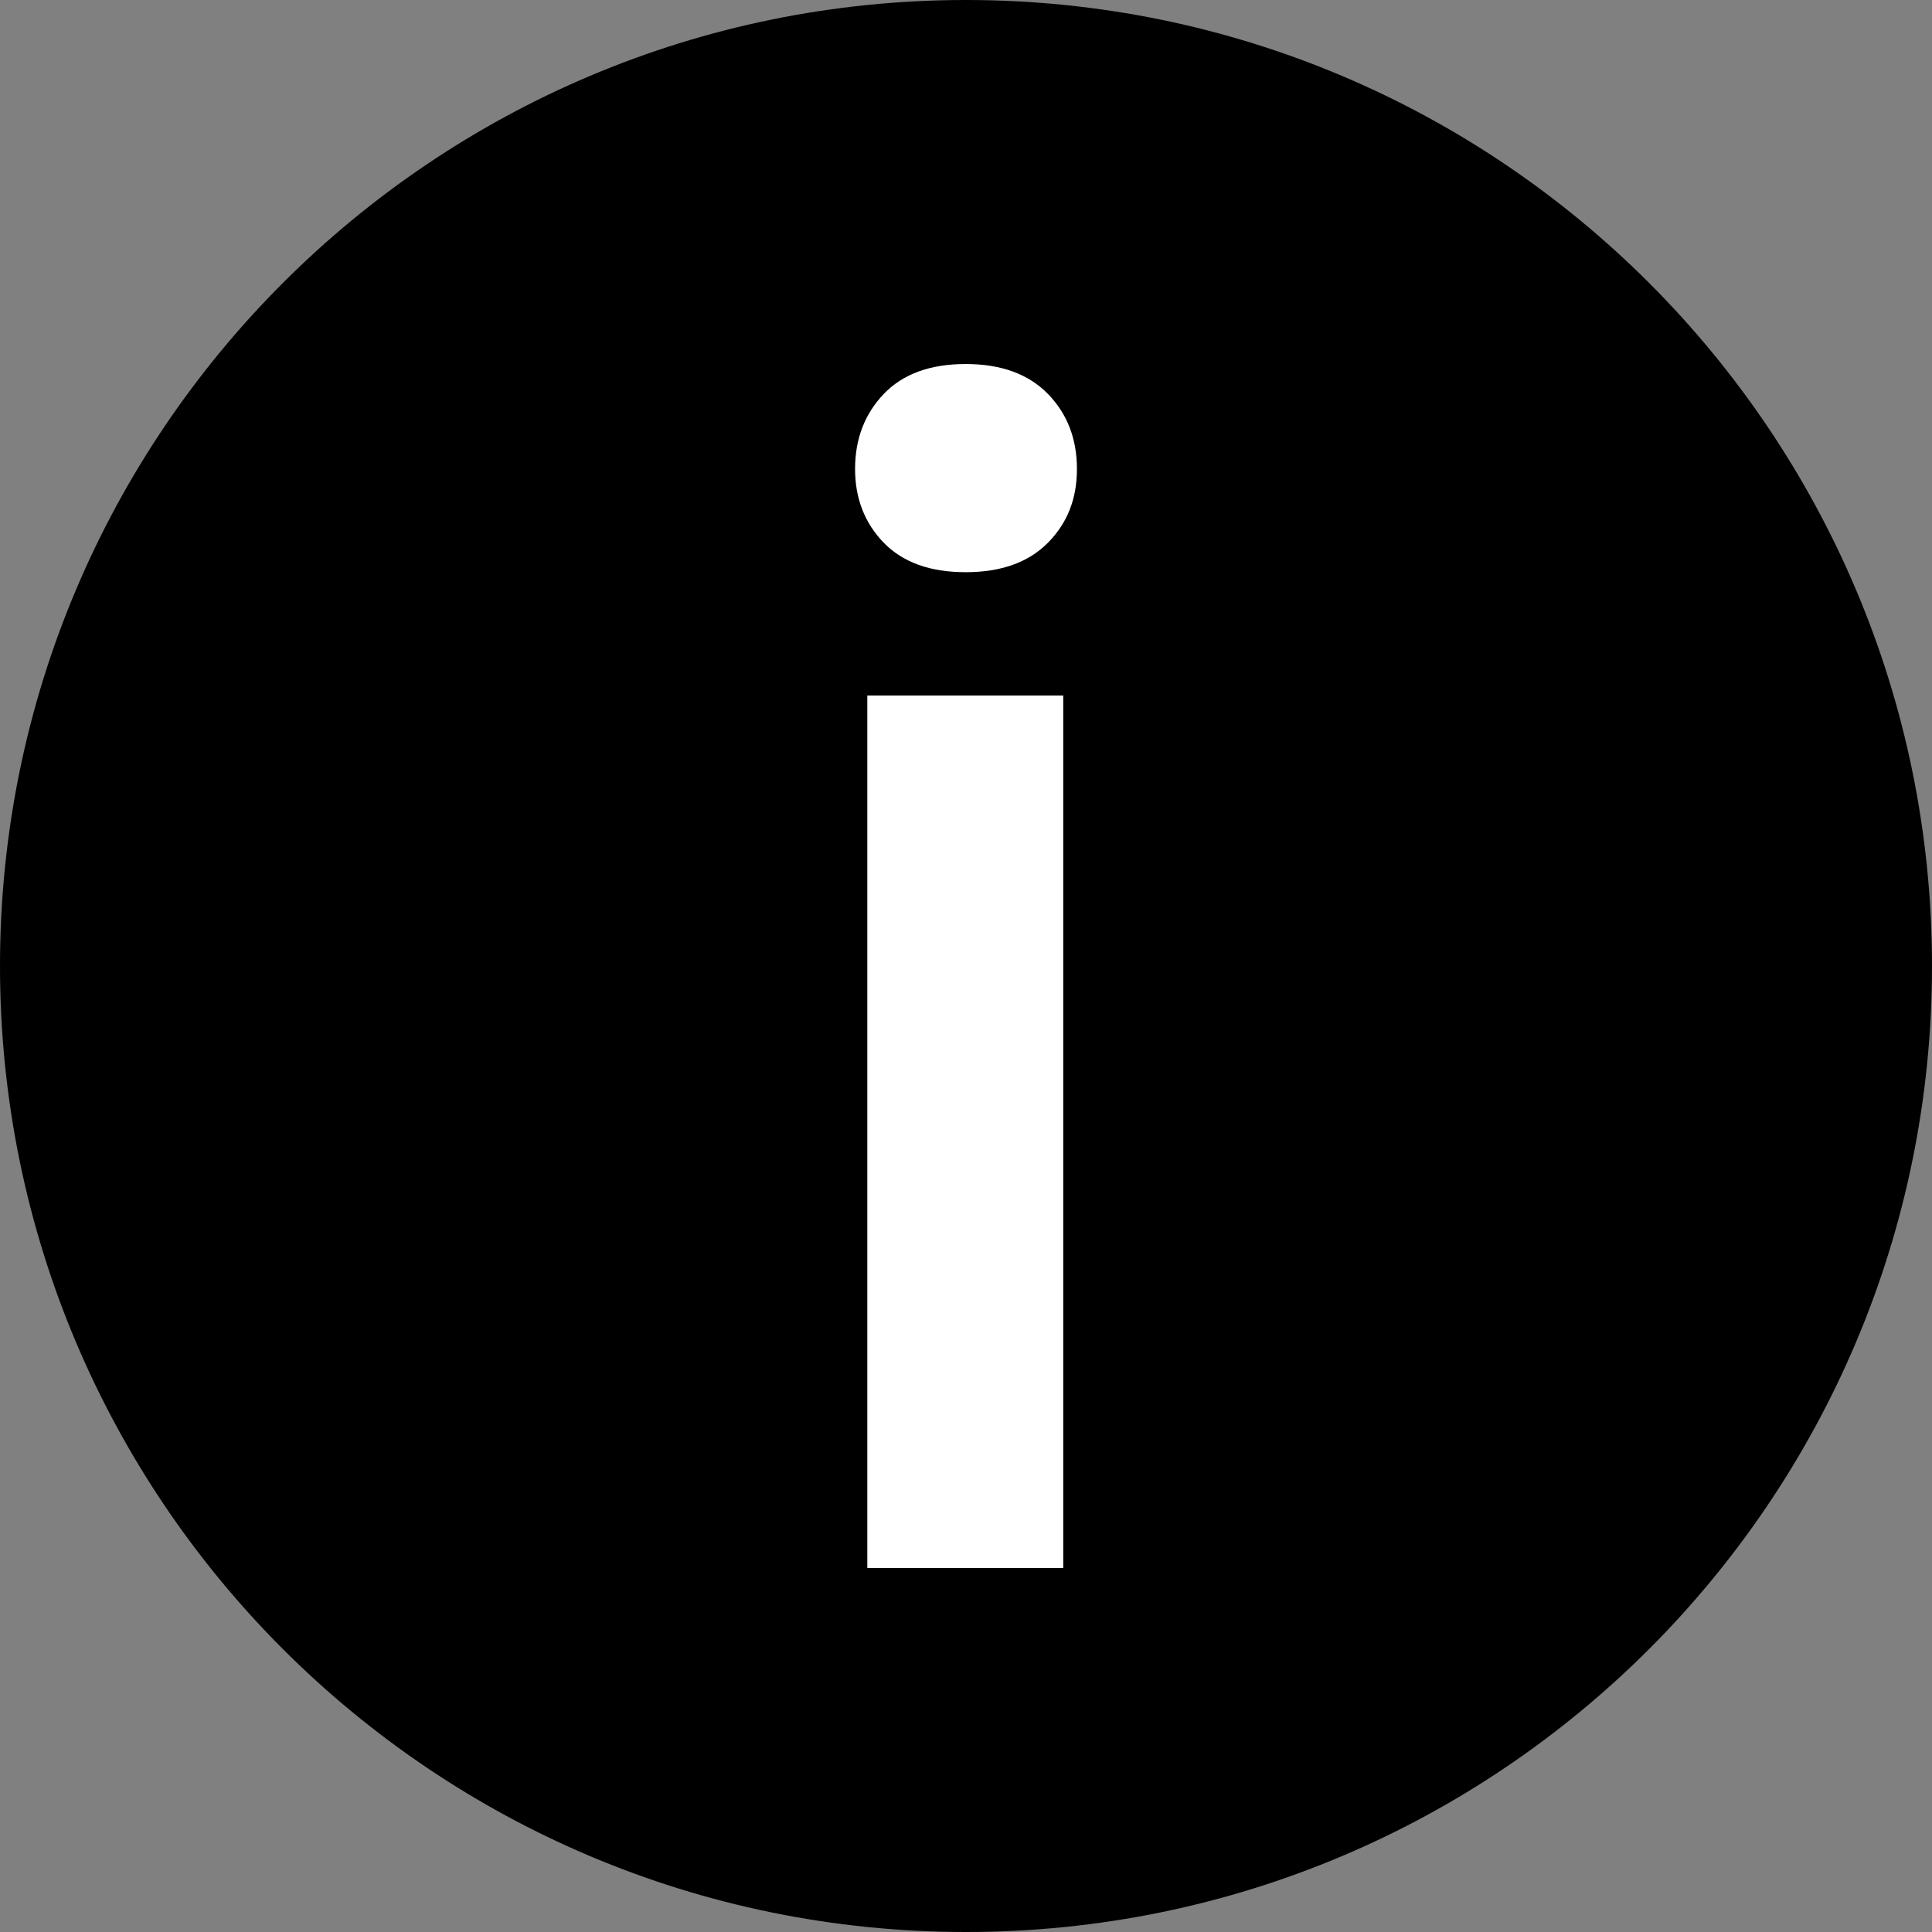 <svg width="12" height="12" viewBox="0 0 12 12" fill="none" xmlns="http://www.w3.org/2000/svg">
<rect x="0" y="0" width="12" height="12" fill="#808080" stroke="none"/>
<path d="M6 12C9.314 12 12 9.314 12 6C12 2.686 9.314 0 6 0C2.686 0 0 2.686 0 6C0 9.314 2.686 12 6 12Z" fill="black"/>
<path d="M5.311 2.913C5.311 2.726 5.371 2.571 5.489 2.447C5.608 2.323 5.777 2.261 5.998 2.261C6.218 2.261 6.388 2.323 6.509 2.447C6.629 2.57 6.689 2.726 6.689 2.913C6.689 3.1 6.629 3.249 6.509 3.371C6.388 3.493 6.218 3.554 5.998 3.554C5.777 3.554 5.608 3.493 5.489 3.371C5.371 3.249 5.311 3.096 5.311 2.913ZM6.604 9.739H5.387V4.32H6.604V9.739Z" fill="white"/>
</svg>

